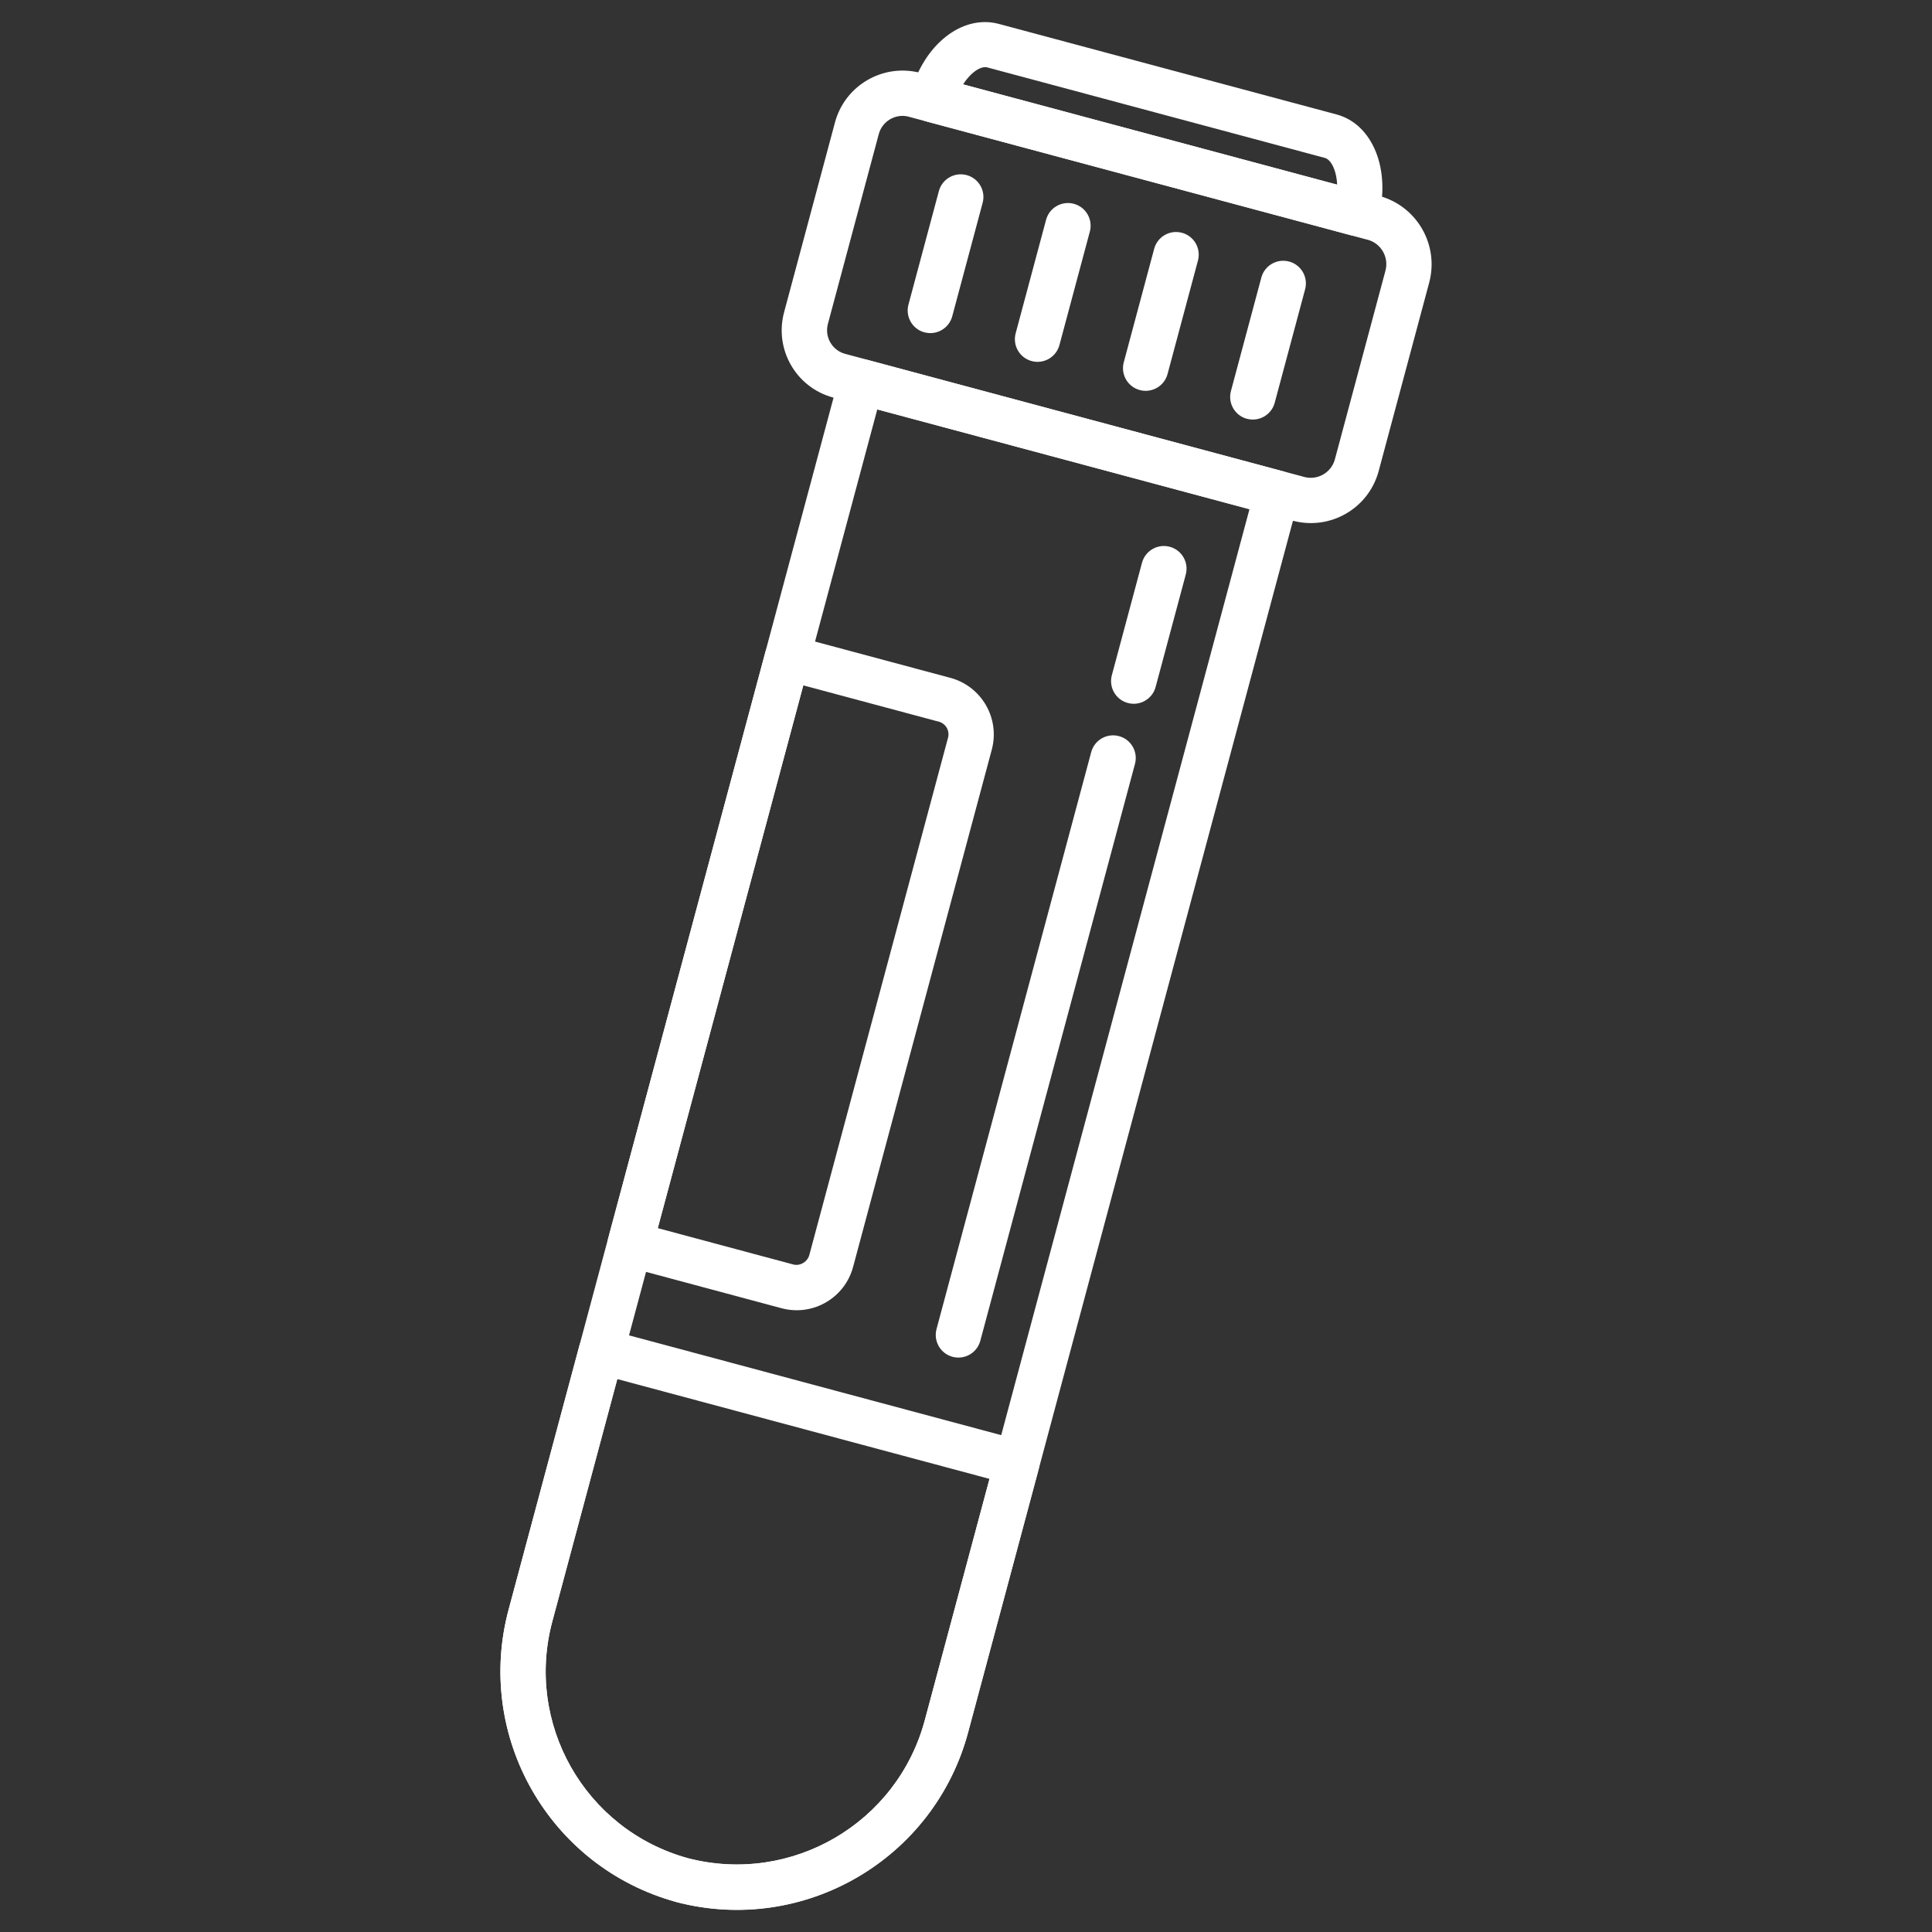 <?xml version="1.0" encoding="UTF-8"?>
<svg xmlns="http://www.w3.org/2000/svg" id="Ebene_1" viewBox="0 0 512 512">
  <rect x="0" y="0" width="512" height="512" fill="#333333" stroke="none"/>
  <!-- Generator: Adobe Illustrator 29.7.1, SVG Export Plug-In . SVG Version: 2.1.1 Build 8)  -->
  <defs>
    <style>
      .st0 {
        fill: #fff;
      }
    </style>
  </defs>
  <g id="Gruppe_6">
    <g id="Gruppe_2">
      <path id="Pfad_2" class="st0" d="M179.17,504.05c-33.71-9.28-53.53-44.11-44.29-77.83L222.45,99.6c.86-3.2,4.15-5.1,7.36-4.24h0l110.14,29.53c3.2.86,5.1,4.15,4.24,7.36l-87.57,326.62c-8.93,33.85-43.59,54.07-77.45,45.19ZM232.49,108.5l-86.02,320.83c-7.54,27.32,8.49,55.58,35.8,63.13,27.47,7.13,55.54-9.25,62.83-36.68l86.02-320.83-98.64-26.45ZM252.43,359.57c-3.2-.86-5.1-4.15-4.24-7.36l40.99-152.89c.86-3.2,4.15-5.1,7.36-4.24s5.1,4.15,4.24,7.36l-40.99,152.89c-.86,3.2-4.15,5.1-7.36,4.24M298.89,186.3c-3.2-.86-5.1-4.15-4.24-7.36l7.99-29.8c.86-3.2,4.15-5.1,7.36-4.24,3.2.86,5.1,4.15,4.24,7.36l-7.99,29.8c-.86,3.2-4.15,5.1-7.36,4.24"></path>
      <path id="Pfad_3" class="st0" d="M179.18,504.02c-33.7-9.28-53.52-44.09-44.3-77.81l18.67-69.64c.86-3.2,4.15-5.1,7.36-4.24l110.14,29.53c3.2.86,5.1,4.15,4.24,7.36l-18.67,69.65c-8.95,33.83-43.59,54.03-77.44,45.16ZM163.59,365.47l-17.12,63.85c-7.52,27.31,8.51,55.56,35.82,63.1,27.47,7.13,55.54-9.25,62.83-36.68l17.11-63.82-98.64-26.45Z"></path>
      <path id="Pfad_4" class="st0" d="M342.81,138.07l-122.07-32.73c-9.8-2.68-15.58-12.77-12.95-22.58l13.45-50.17c2.57-9.89,12.66-15.84,22.57-13.3l122.07,32.73c9.77,2.85,15.48,12.97,12.89,22.81l-13.45,50.17c-2.71,9.74-12.7,15.53-22.5,13.05M240.7,30.89c-3.5-.84-7.02,1.32-7.86,4.82l-13.45,50.17c-.89,3.4,1.09,6.88,4.46,7.86l122.07,32.73c3.39.75,6.79-1.24,7.79-4.57l13.45-50.17c.92-3.44-1.01-7-4.39-8.1l-122.07-32.73ZM330.45,110.99c-3.2-.86-5.1-4.15-4.24-7.36h0l8.06-30.08c.86-3.2,4.16-5.1,7.36-4.24,3.2.86,5.1,4.15,4.24,7.35l-8.06,30.08c-.86,3.2-4.15,5.1-7.36,4.24M302.05,103.37c-3.2-.86-5.1-4.15-4.24-7.36h0l8.06-30.08c.86-3.2,4.15-5.1,7.36-4.24s5.1,4.15,4.24,7.36h0l-8.06,30.08c-.86,3.2-4.15,5.1-7.36,4.24h0M273.4,95.69c-3.2-.86-5.1-4.15-4.24-7.36h0l8.06-30.08c.86-3.2,4.15-5.1,7.36-4.24,3.2.86,5.1,4.15,4.24,7.36h0l-8.06,30.08c-.86,3.2-4.15,5.1-7.36,4.24h0M244.99,88.08c-3.2-.86-5.1-4.15-4.24-7.36h0l8.06-30.08c.86-3.2,4.15-5.1,7.36-4.24,3.2.86,5.1,4.15,4.24,7.35l-8.06,30.08c-.86,3.2-4.15,5.1-7.36,4.24h0"></path>
      <path id="Pfad_5" class="st0" d="M357.96,62.33l-112.46-30.15c-3.2-.86-5.1-4.15-4.24-7.36,3.49-13,13.73-21.09,23.45-18.48l89.49,23.99c9.69,2.6,14.49,14.8,11.03,27.72-.86,3.2-4.15,5.1-7.36,4.24l.09.02ZM255.22,22.36l99.14,26.58c-.19-3.94-1.67-6.66-3.25-7.09l-89.49-23.99c-1.6-.42-4.25,1.17-6.39,4.5h0Z"></path>
      <path id="Pfad_6" class="st0" d="M207.32,346.75l-41.9-11.24c-3.2-.86-5.1-4.15-4.24-7.36l41.68-155.44c.86-3.2,4.15-5.1,7.36-4.24l41.9,11.24c8.07,2.32,12.84,10.64,10.76,18.78l-36.77,137.14c-2.14,8.24-10.53,13.21-18.78,11.12M174.32,325.47l36.1,9.68c1.84.32,3.62-.83,4.08-2.64l36.77-137.13c.41-1.74-.58-3.51-2.28-4.07l-36.11-9.68-38.56,143.84Z"></path>
    </g>
  </g>
</svg>
